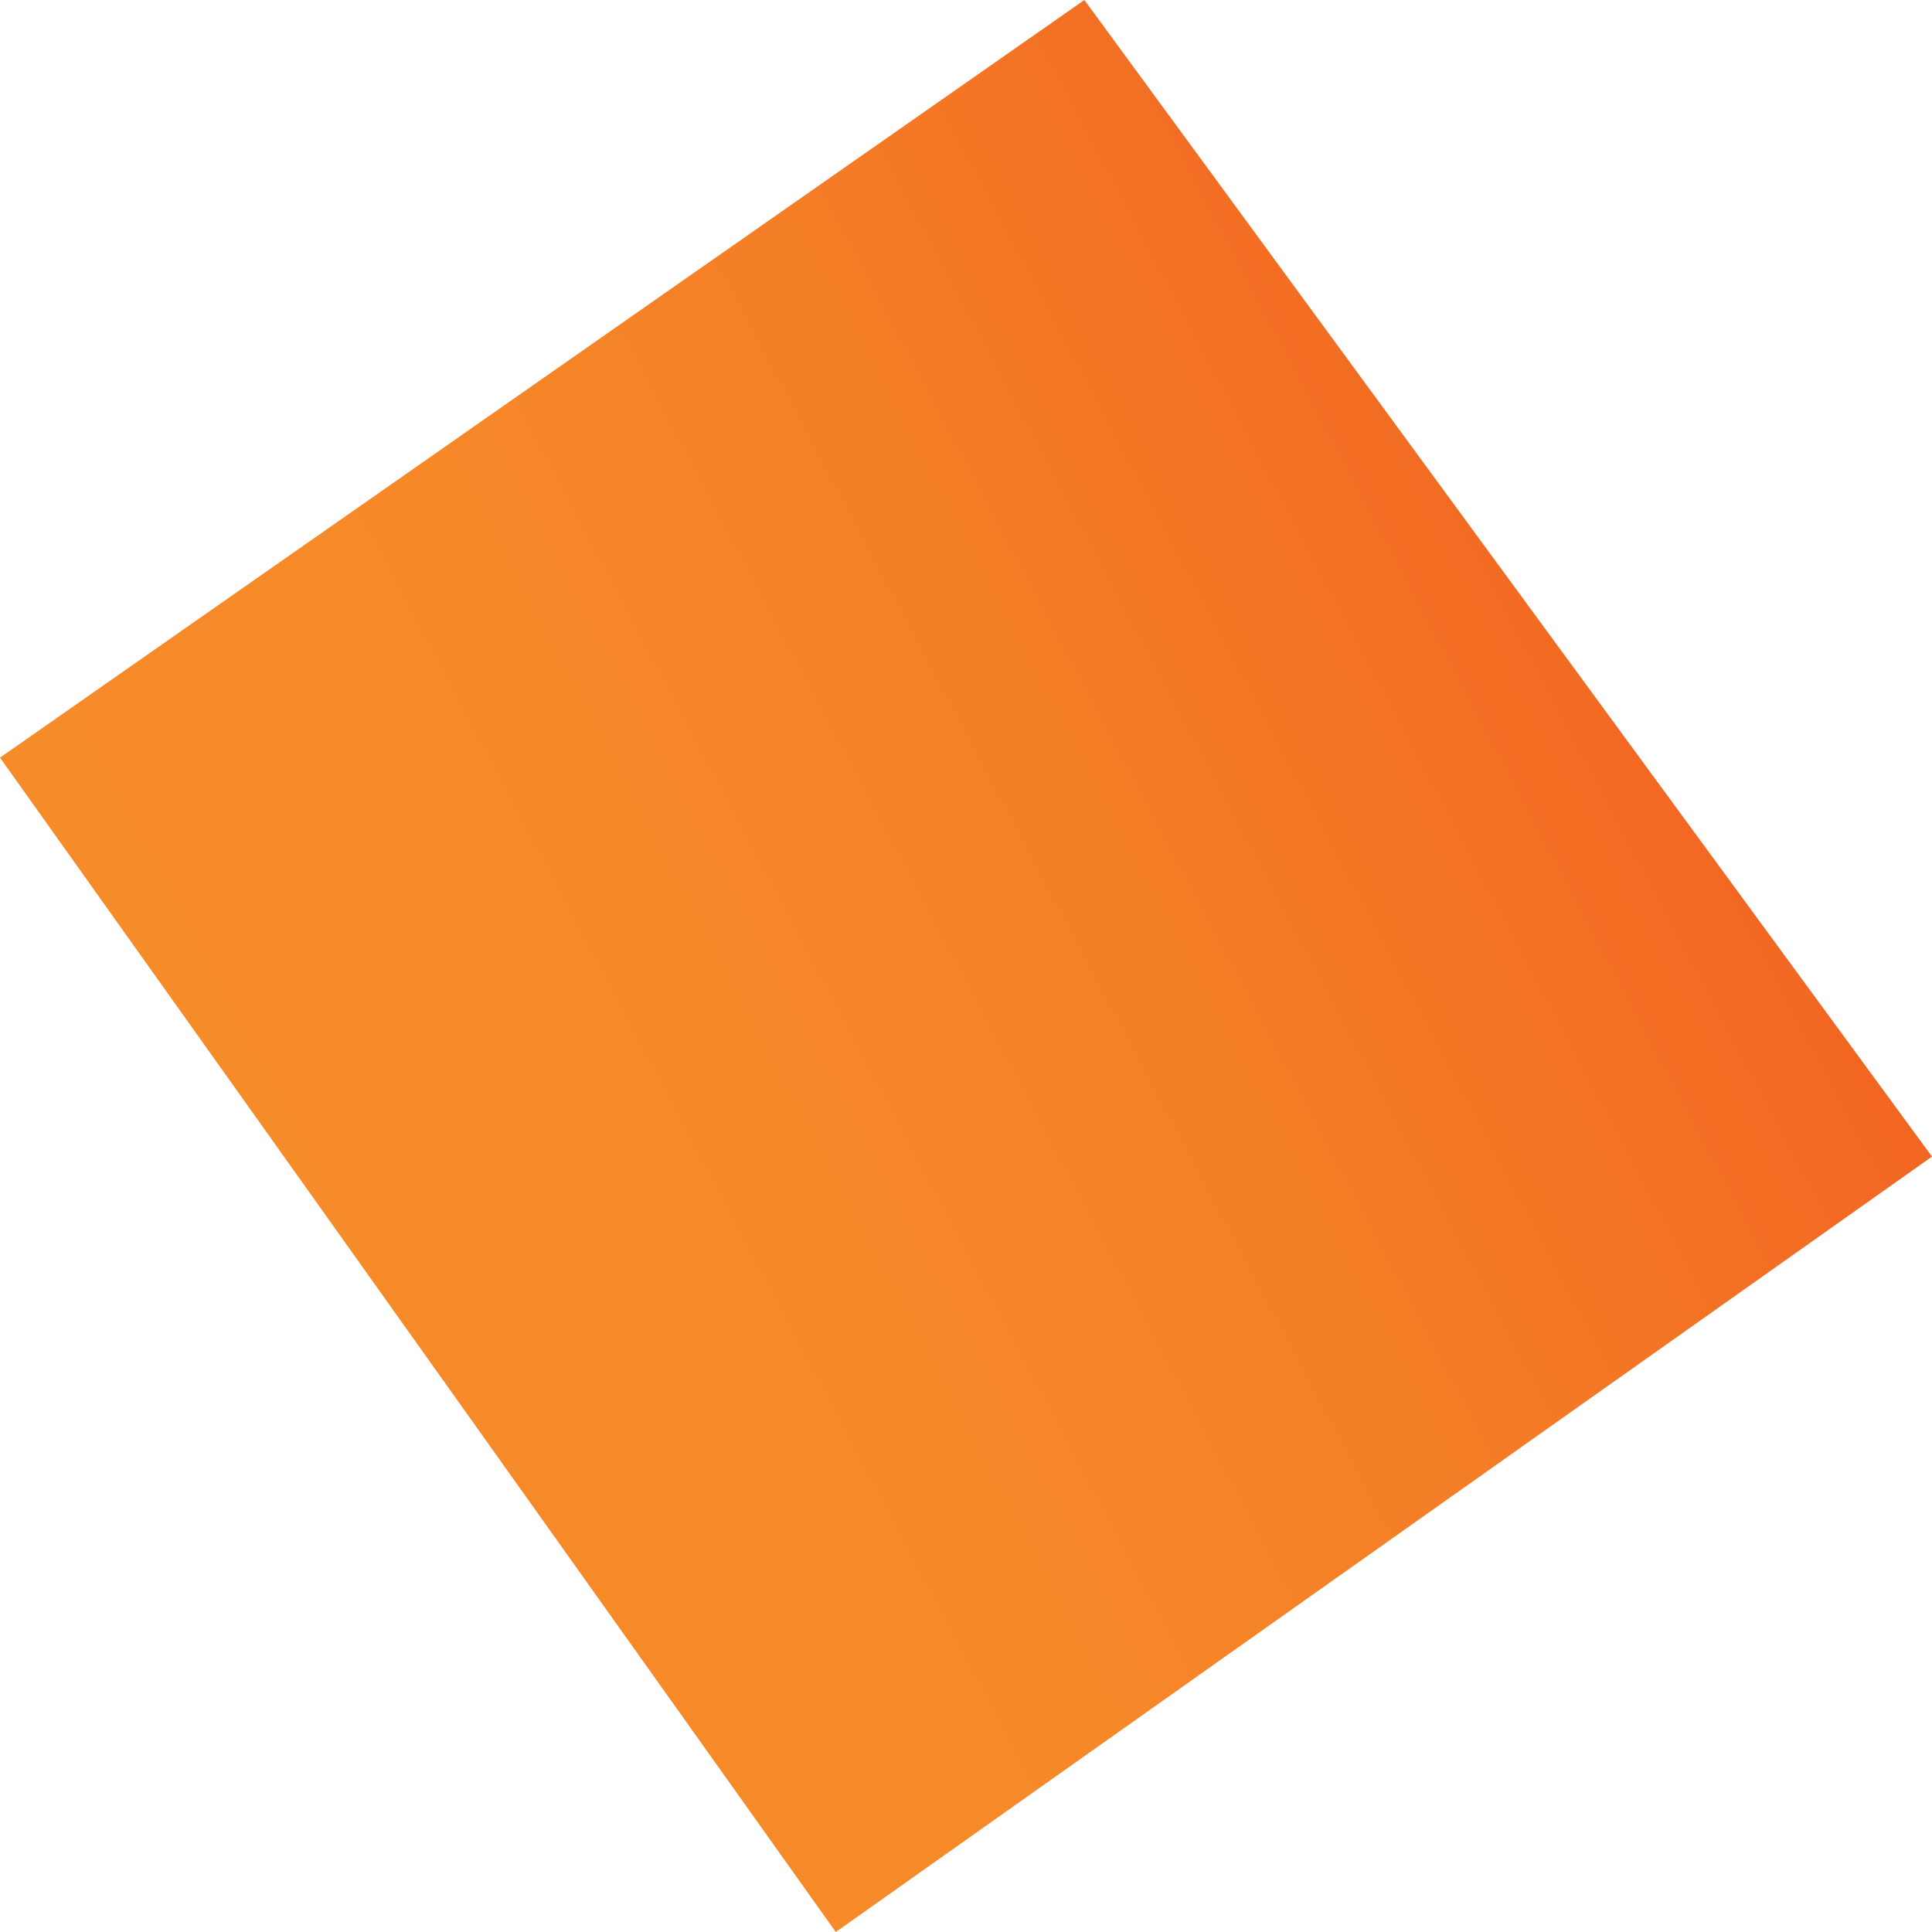 <svg version="1.1" xmlns="http://www.w3.org/2000/svg" x="0" y="0" viewBox="0 0 163.2 163.2" style="enable-background:new 0 0 163.2 163.2" xml:space="preserve"><linearGradient id="a" gradientUnits="userSpaceOnUse" x1="32.087" y1="99.313" x2="120.223" y2="102.39" gradientTransform="matrix(1.311 -.634 -.603 -1.247 42.805 255.305)"><stop offset="0" style="stop-color:#f68b29"/><stop offset=".342" style="stop-color:#f68828"/><stop offset=".643" style="stop-color:#f47d26"/><stop offset=".928" style="stop-color:#f36b23"/><stop offset="1" style="stop-color:#f26522"/></linearGradient><path style="fill:url(#a)" d="M0 64L91.6 0l71.6 97.7-92.6 65.5z"/></svg>